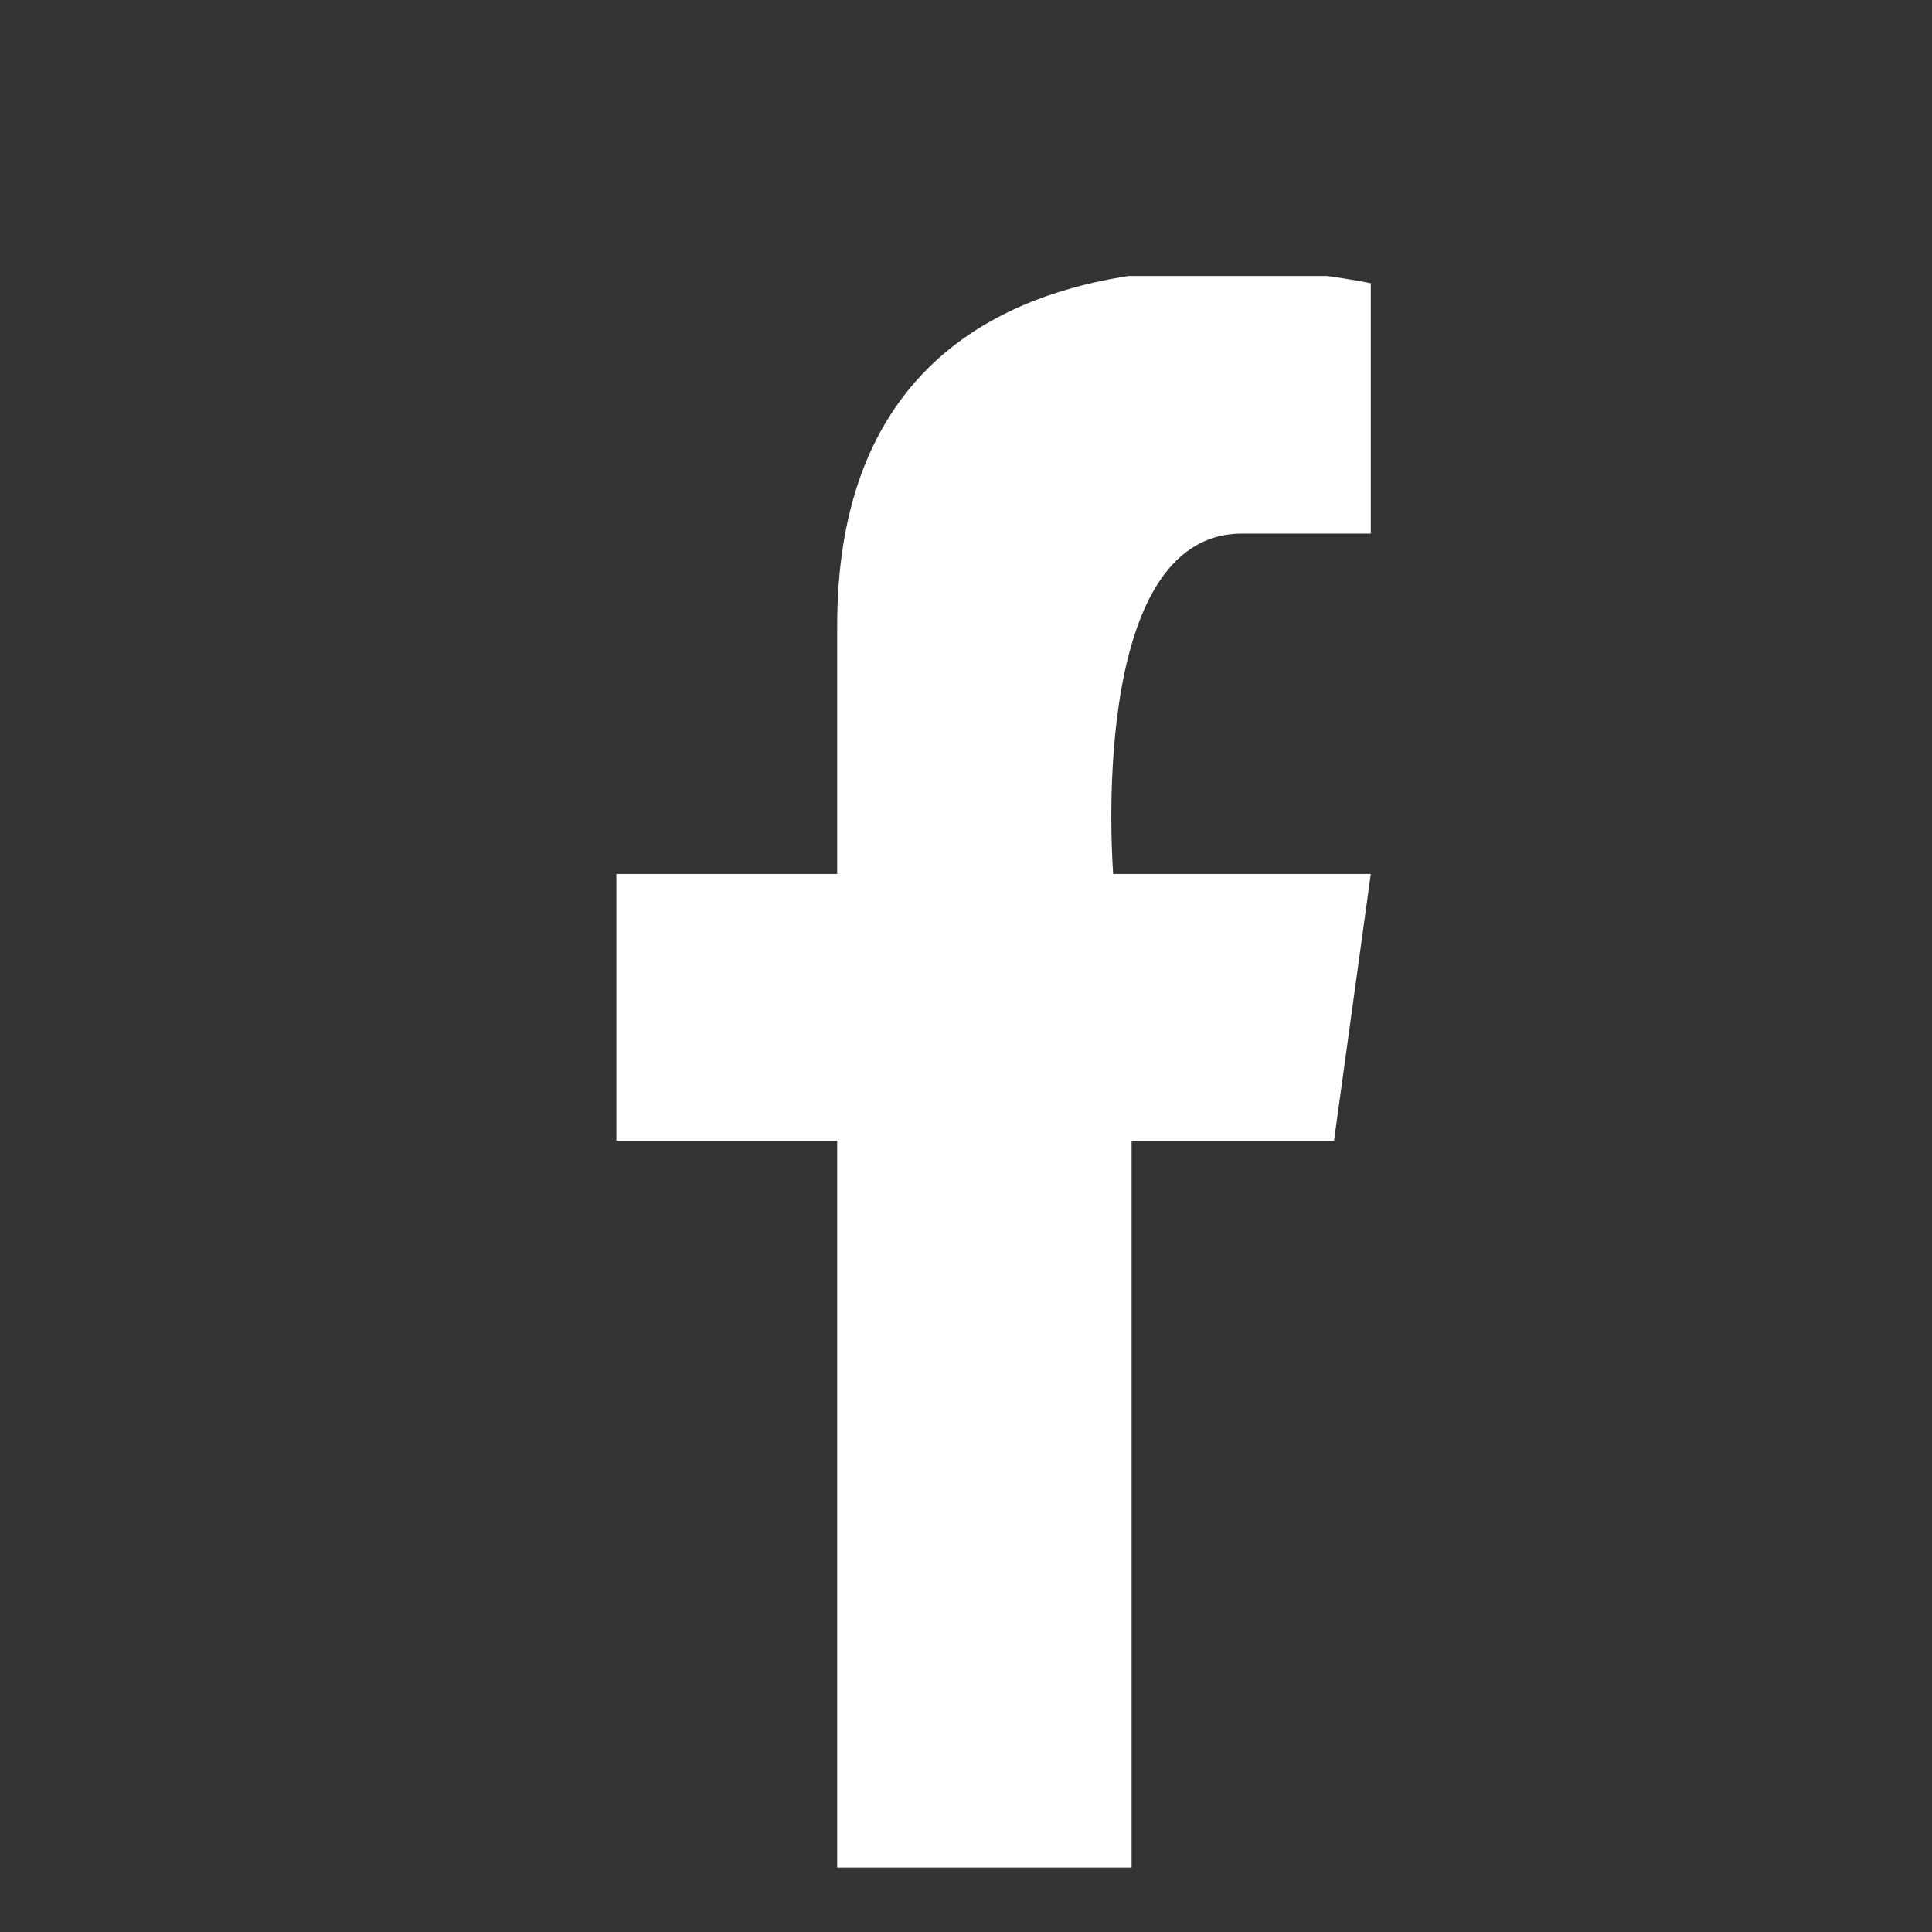 <?xml version="1.0" encoding="UTF-8"?>
<svg id="Layer_1" xmlns="http://www.w3.org/2000/svg" xmlns:xlink="http://www.w3.org/1999/xlink" version="1.1" viewBox="0 0 21 21">
  <rect x="0" y="0" width="21" height="21" fill="#333333" stroke="none"/>
  <!-- Generator: Adobe Illustrator 29.0.1, SVG Export Plug-In . SVG Version: 2.1.0 Build 192)  -->
  <defs>
    <style>
      .st0 {
        fill: none;
      }

      .st1 {
        fill: #fff;
      }

      .st2 {
        clip-path: url(#clippath);
      }
    </style>
    <clipPath id="clippath">
      <rect class="st0" x="6.6" y="3" width="8.3" height="17.4"/>
    </clipPath>
  </defs>
  <g class="st2">
    <path class="st1" d="M15,5.9v-2.8s-5.9-1.4-5.9,3.7v2.7h-2.4v2.9h2.4v7.9h3.2v-7.9s2.2,0,2.2,0,.4-2.9.4-2.9h-2.8s-.3-3.7,1.4-3.7,1.5,0,1.5,0h0Z"/>
  </g>
</svg>